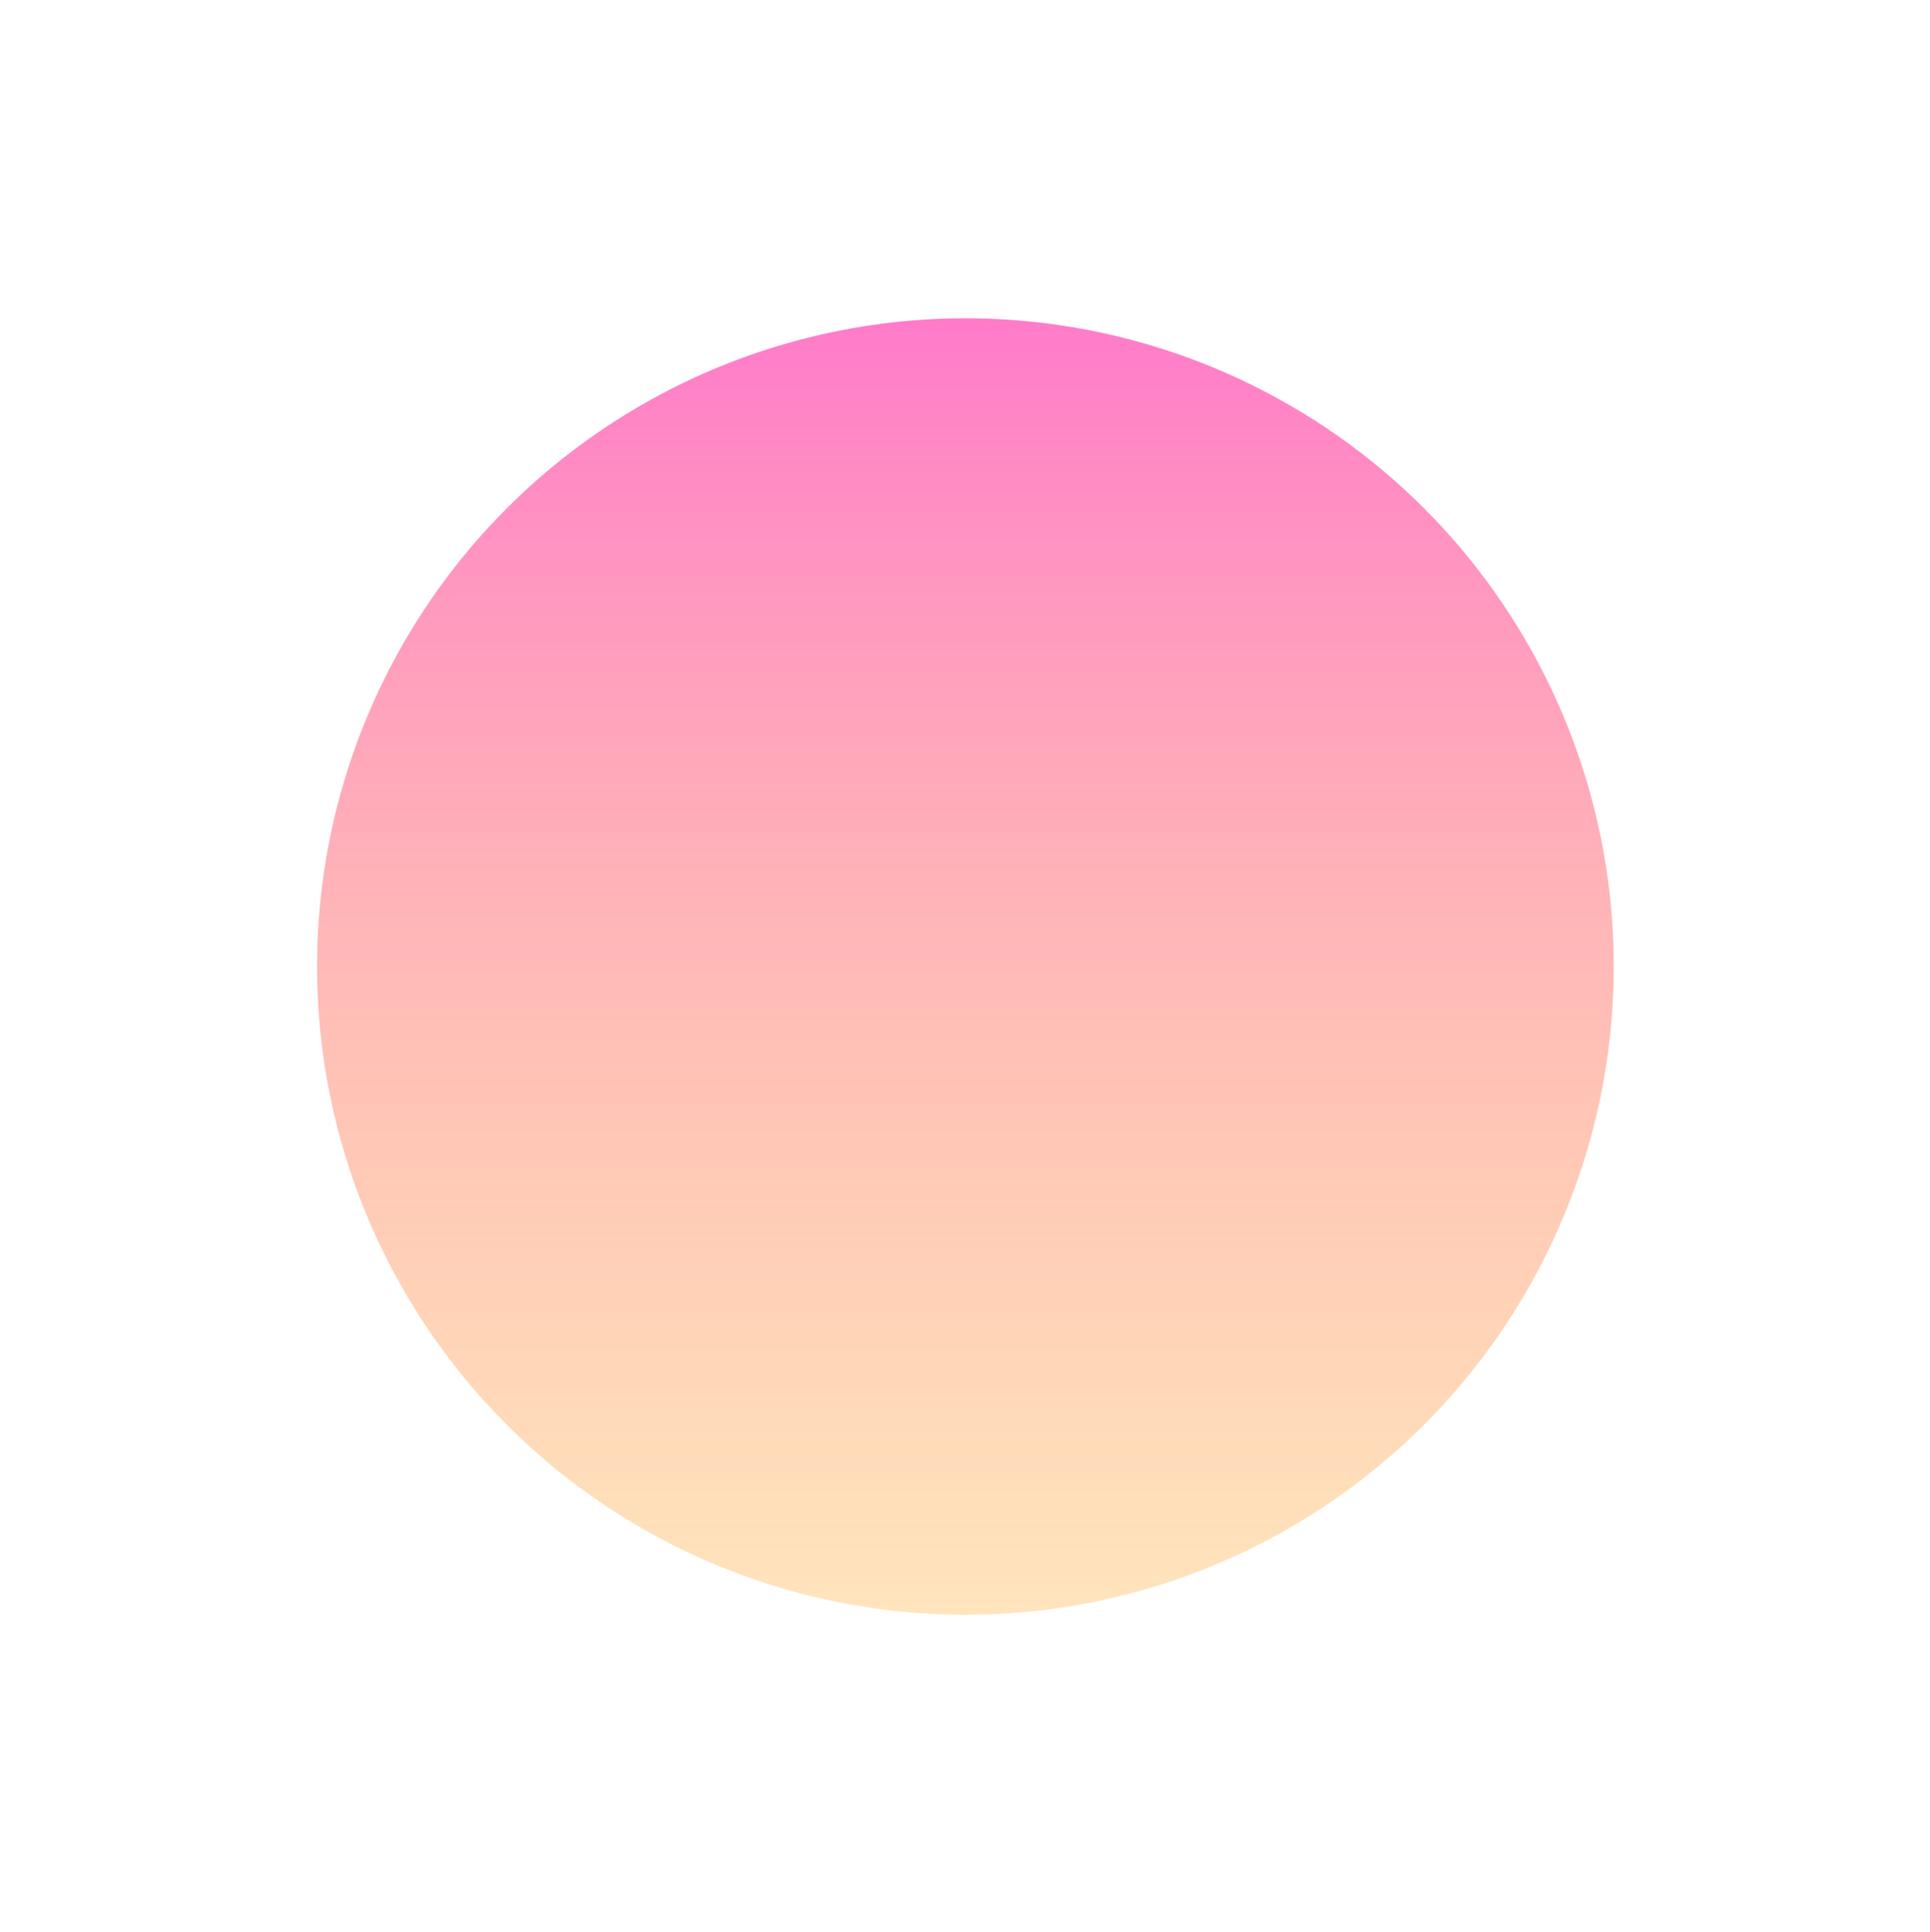 <svg width="913" height="914" viewBox="0 0 913 914" fill="none" xmlns="http://www.w3.org/2000/svg">
<g filter="url(#filter0_f_625_4239)">
<circle cx="456.691" cy="457.298" r="306.701" fill="url(#paint0_linear_625_4239)"/>
</g>
<defs>
<filter id="filter0_f_625_4239" x="0.38" y="0.987" width="912.623" height="912.622" filterUnits="userSpaceOnUse" color-interpolation-filters="sRGB">
<feFlood flood-opacity="0" result="BackgroundImageFix"/>
<feBlend mode="normal" in="SourceGraphic" in2="BackgroundImageFix" result="shape"/>
<feGaussianBlur stdDeviation="74.805" result="effect1_foregroundBlur_625_4239"/>
</filter>
<linearGradient id="paint0_linear_625_4239" x1="456.691" y1="150.598" x2="456.691" y2="763.999" gradientUnits="userSpaceOnUse">
<stop stop-color="#FF7BCA"/>
<stop offset="1" stop-color="#FFC56F" stop-opacity="0.46"/>
</linearGradient>
</defs>
</svg>
